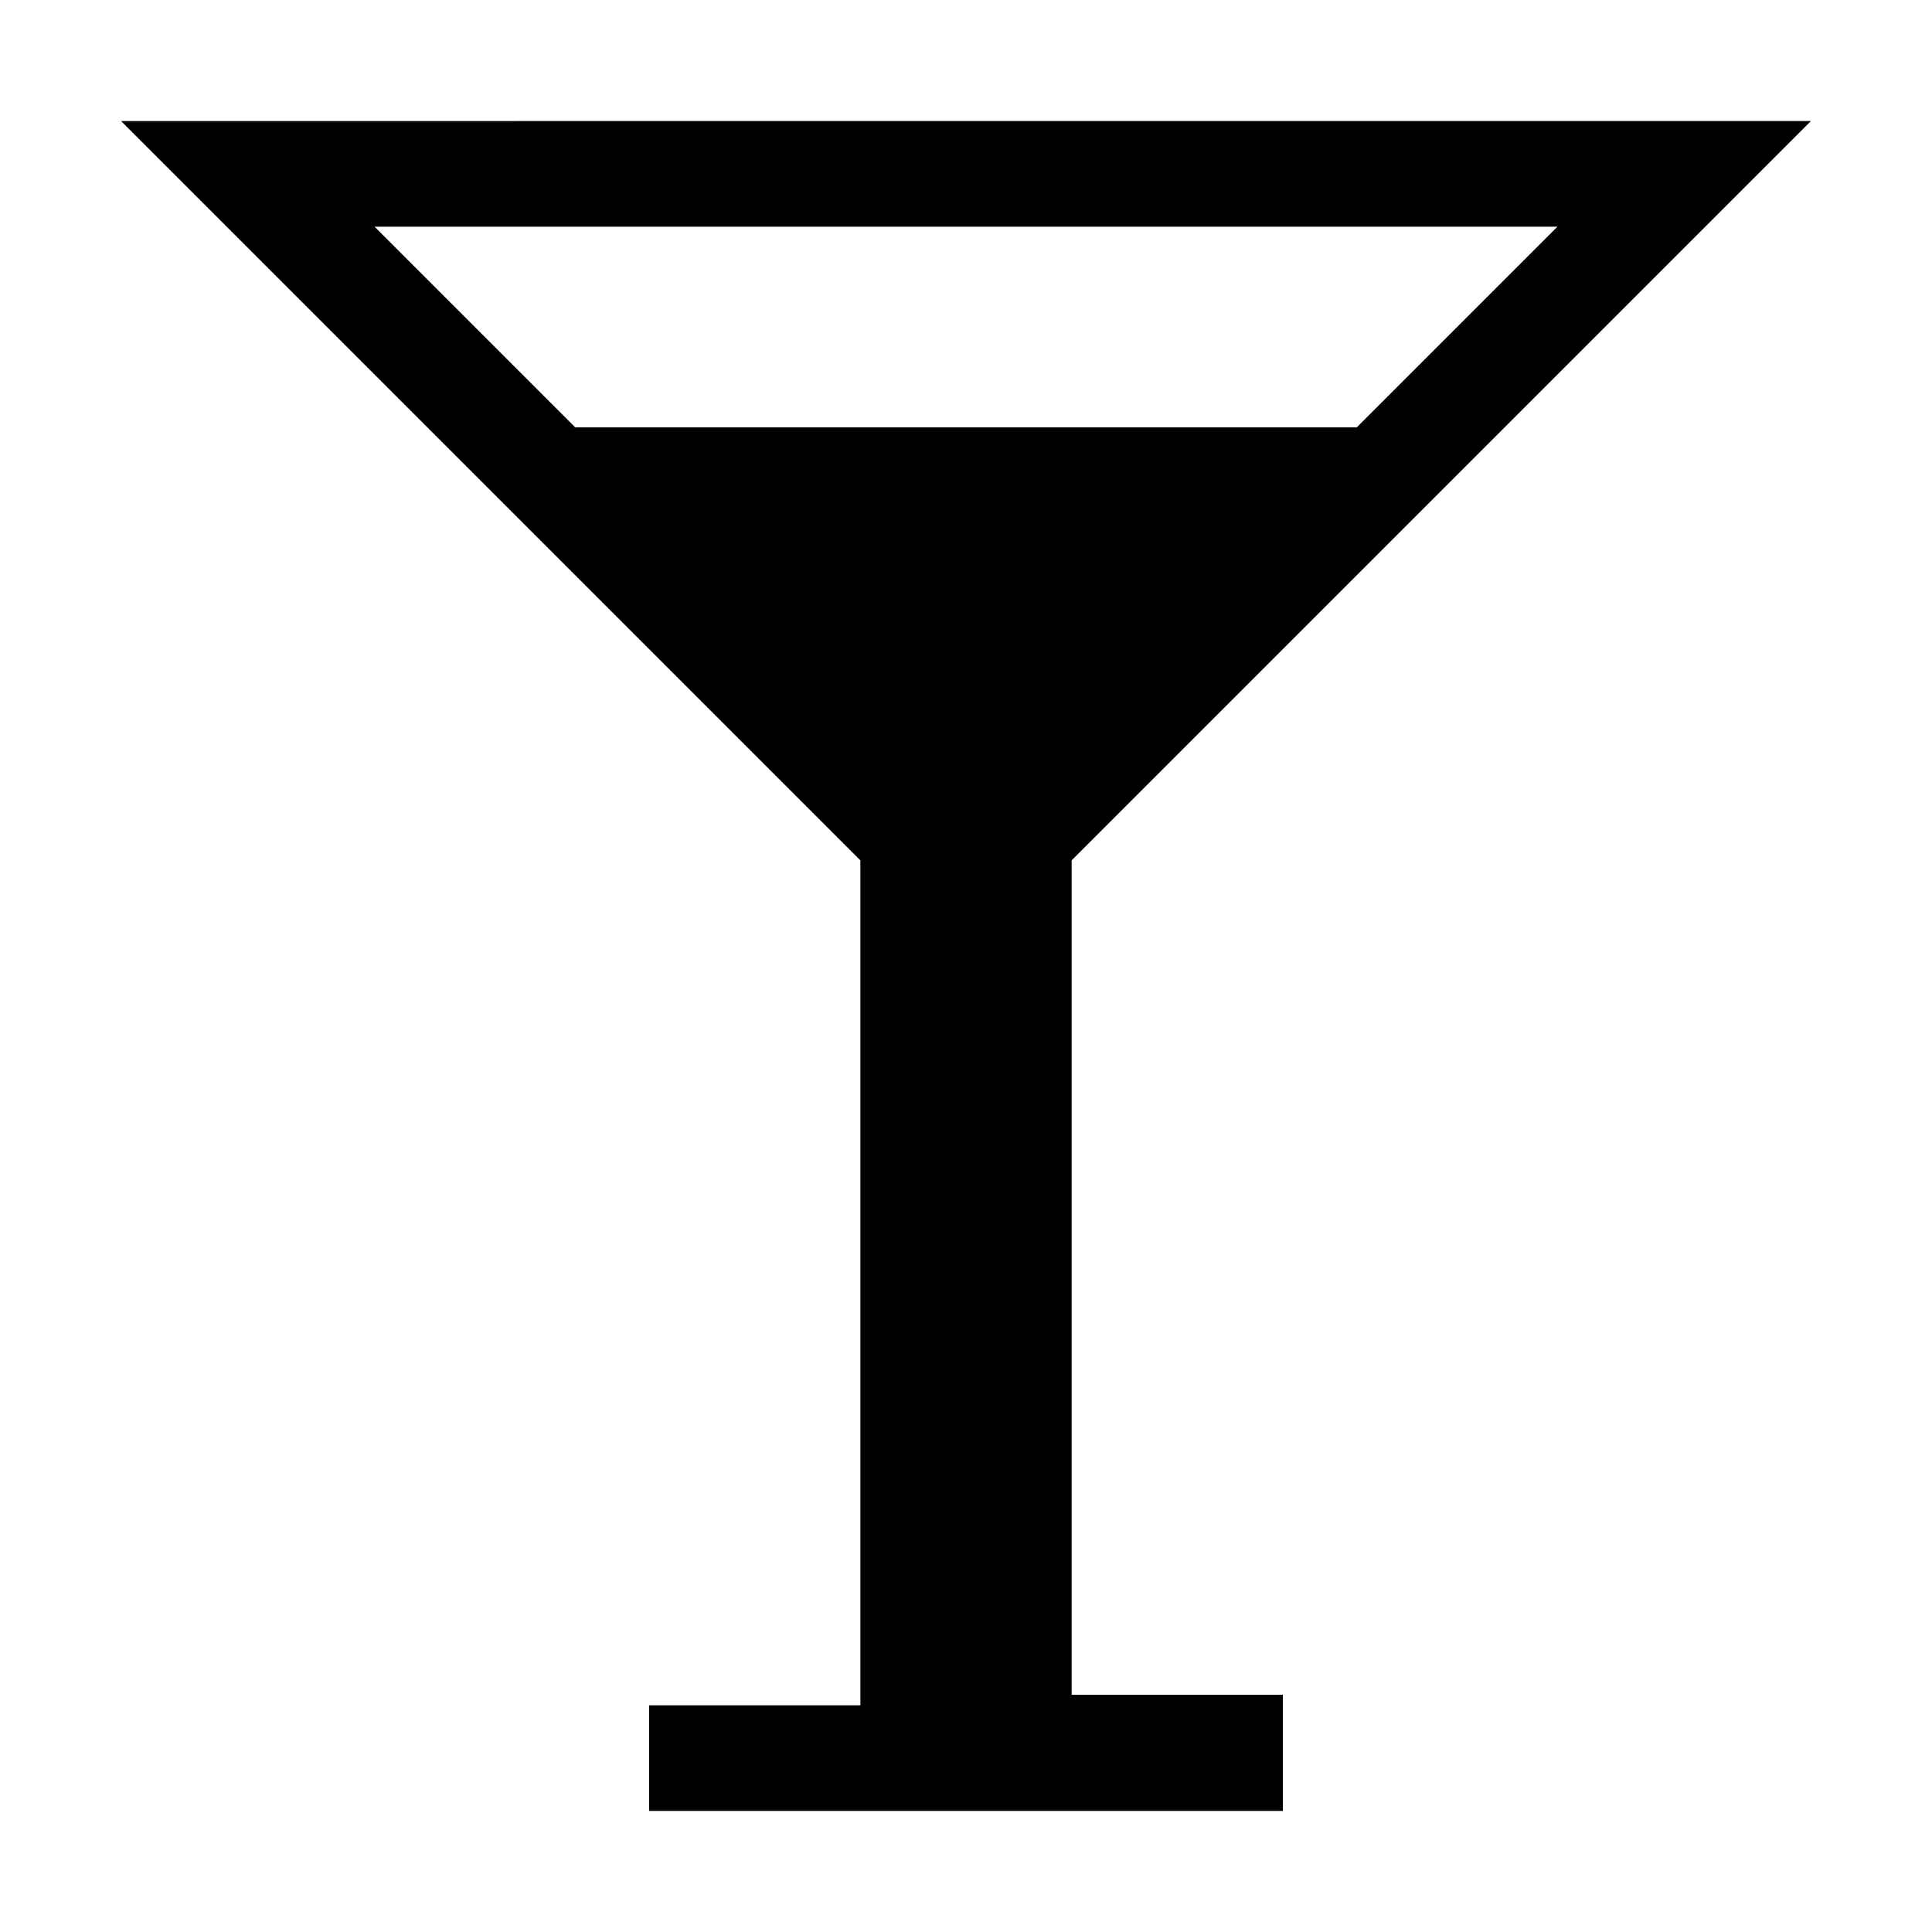<?xml version="1.0" encoding="UTF-8"?>
<!-- Uploaded to: ICON Repo, www.svgrepo.com, Generator: ICON Repo Mixer Tools -->
<svg fill="#000000" width="800px" height="800px" version="1.1" viewBox="144 144 512 512" xmlns="http://www.w3.org/2000/svg">
 <path d="m176.08 176.08 195.93 195.93v223.91l-55.977 0.004v27.988h167.94v-30.789h-55.98v-221.12l195.93-195.93zm120.36 81.172-53.18-53.18h313.48l-53.18 53.18z"/>
</svg>